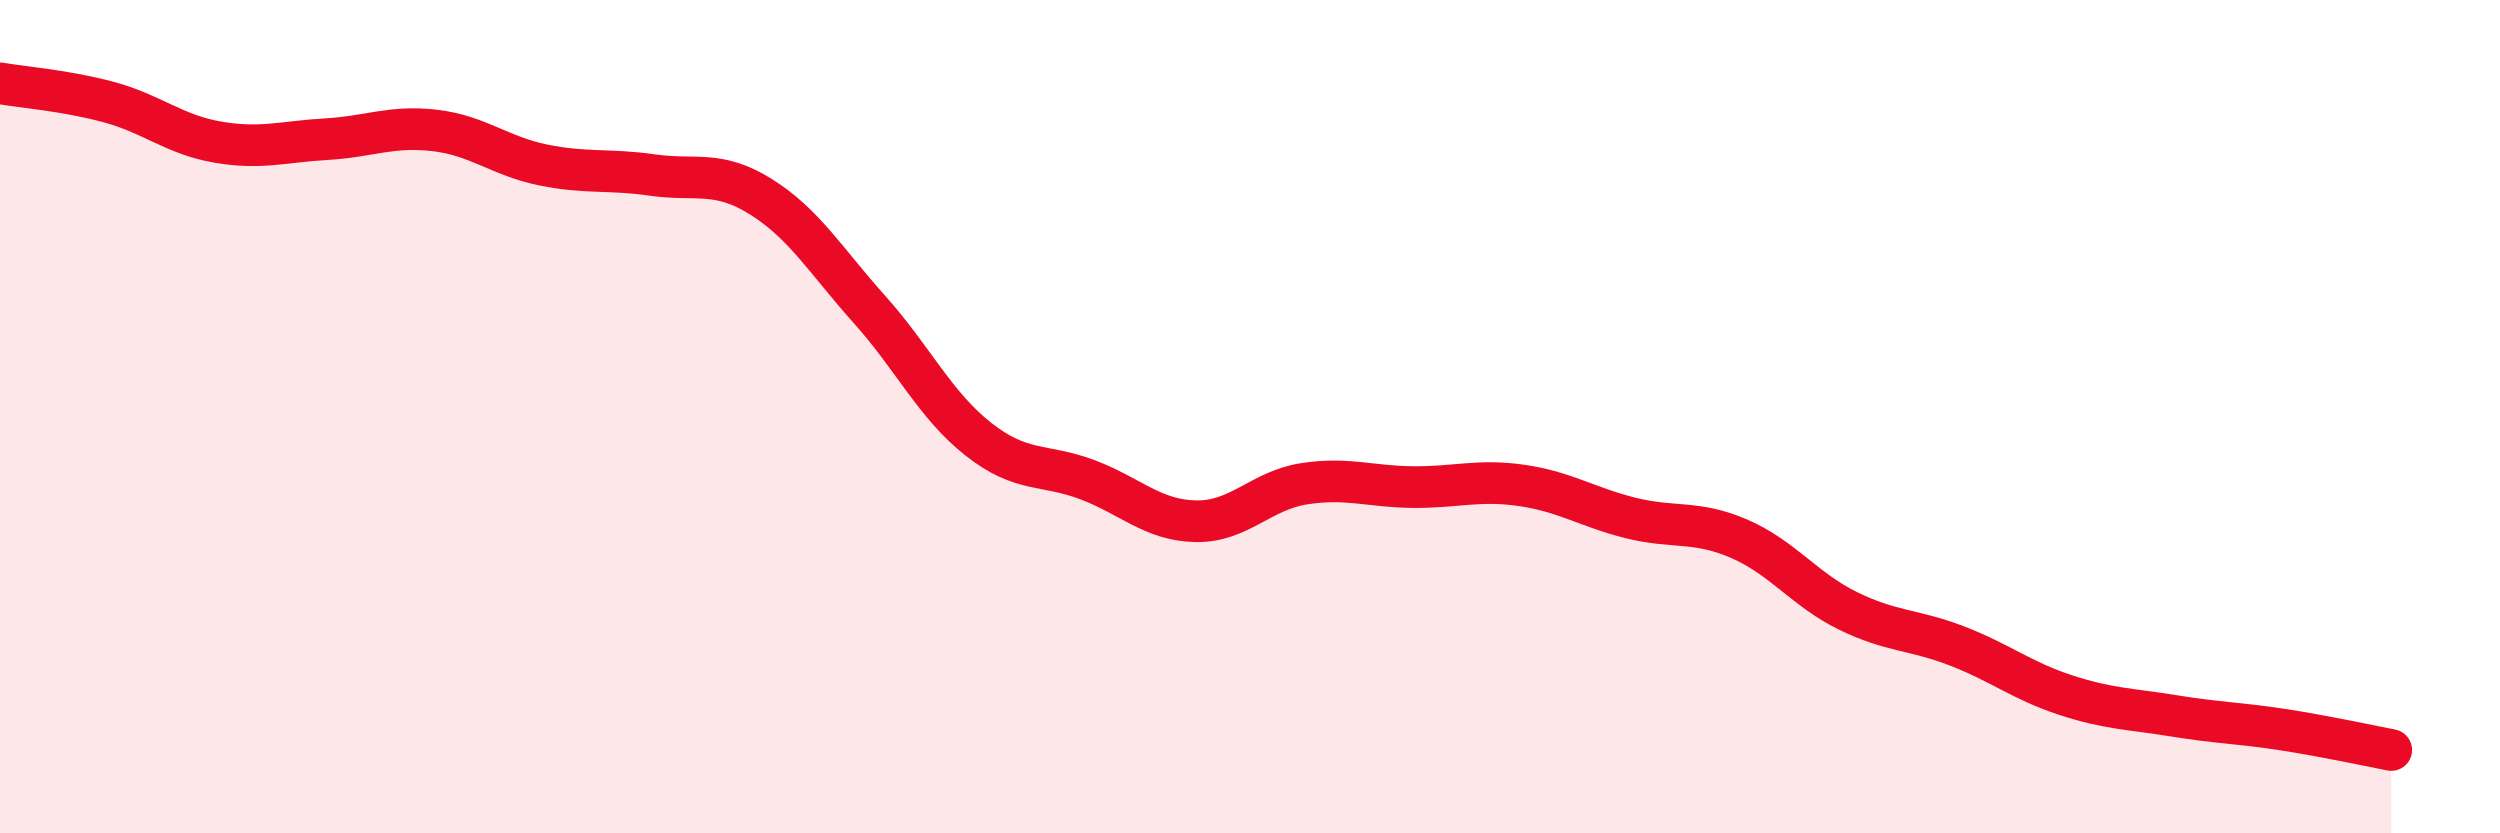 
    <svg width="60" height="20" viewBox="0 0 60 20" xmlns="http://www.w3.org/2000/svg">
      <path
        d="M 0,2 C 0.52,2.09 1.57,2.17 2.61,2.45 C 3.65,2.73 4.18,3.23 5.22,3.41 C 6.26,3.59 6.79,3.4 7.83,3.34 C 8.87,3.28 9.39,3.01 10.43,3.13 C 11.47,3.25 12,3.75 13.04,3.96 C 14.08,4.17 14.61,4.05 15.65,4.2 C 16.69,4.35 17.22,4.07 18.26,4.72 C 19.3,5.37 19.83,6.27 20.87,7.43 C 21.91,8.59 22.44,9.72 23.48,10.54 C 24.52,11.36 25.05,11.12 26.09,11.51 C 27.13,11.9 27.66,12.49 28.7,12.51 C 29.74,12.53 30.26,11.77 31.3,11.61 C 32.34,11.45 32.87,11.68 33.91,11.69 C 34.95,11.7 35.48,11.5 36.52,11.65 C 37.56,11.8 38.09,12.17 39.13,12.43 C 40.17,12.69 40.7,12.48 41.74,12.93 C 42.78,13.38 43.31,14.15 44.35,14.66 C 45.39,15.17 45.92,15.1 46.96,15.5 C 48,15.9 48.53,16.34 49.57,16.68 C 50.61,17.02 51.13,17.01 52.17,17.18 C 53.21,17.35 53.74,17.35 54.78,17.51 C 55.82,17.67 56.87,17.9 57.39,18L57.39 20L0 20Z"
        fill="#EB0A25"
        opacity="0.1"
        stroke-linecap="round"
        stroke-linejoin="round"
      />
      <path
        d="M 0,2 C 0.52,2.09 1.57,2.17 2.61,2.45 C 3.65,2.73 4.18,3.23 5.22,3.41 C 6.26,3.59 6.79,3.4 7.83,3.34 C 8.87,3.28 9.39,3.01 10.43,3.13 C 11.47,3.25 12,3.75 13.04,3.96 C 14.08,4.17 14.61,4.05 15.65,4.2 C 16.69,4.35 17.22,4.07 18.26,4.72 C 19.3,5.37 19.83,6.27 20.87,7.43 C 21.91,8.59 22.44,9.72 23.48,10.54 C 24.52,11.36 25.05,11.12 26.09,11.51 C 27.13,11.9 27.66,12.49 28.7,12.51 C 29.74,12.53 30.26,11.77 31.3,11.61 C 32.34,11.45 32.87,11.68 33.91,11.69 C 34.95,11.7 35.48,11.5 36.52,11.65 C 37.56,11.8 38.09,12.17 39.13,12.43 C 40.17,12.69 40.7,12.48 41.74,12.93 C 42.78,13.38 43.31,14.15 44.35,14.66 C 45.39,15.17 45.92,15.1 46.96,15.5 C 48,15.9 48.53,16.34 49.57,16.68 C 50.61,17.02 51.13,17.01 52.17,17.18 C 53.21,17.35 53.74,17.35 54.78,17.51 C 55.82,17.67 56.87,17.9 57.39,18"
        stroke="#EB0A25"
        stroke-width="1"
        fill="none"
        stroke-linecap="round"
        stroke-linejoin="round"
      />
    </svg>
  